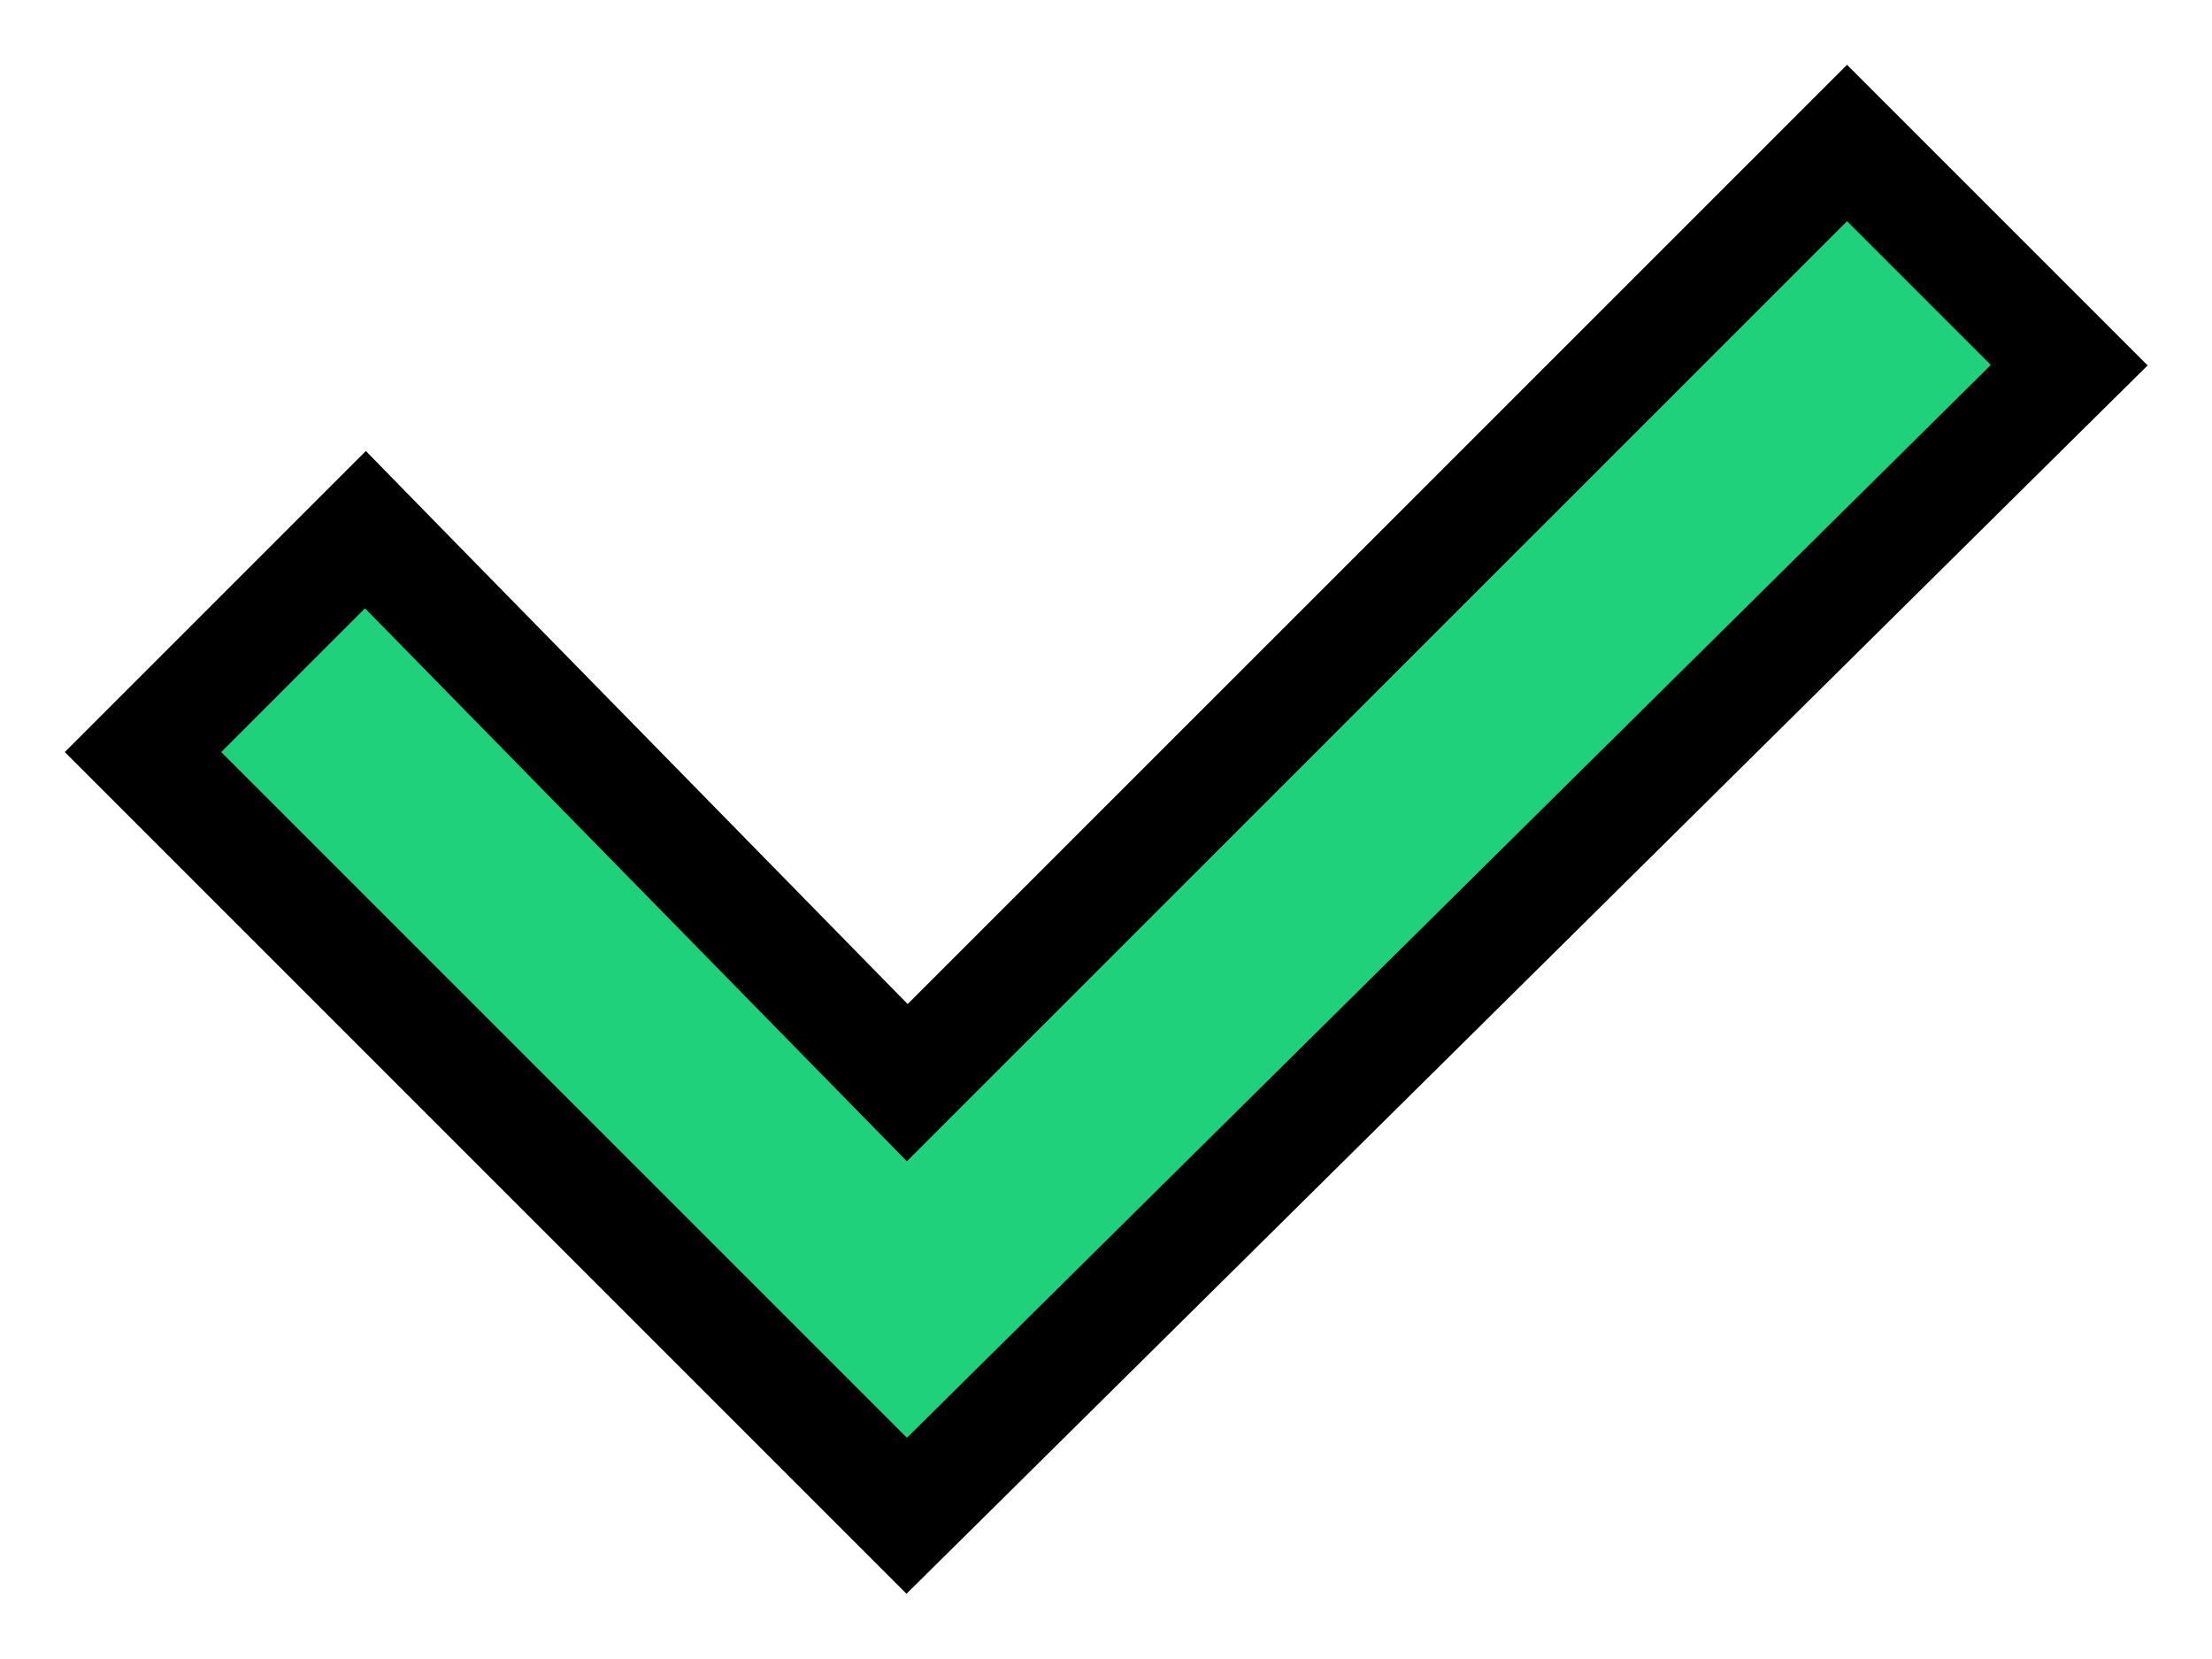 <svg width="20" height="15" viewBox="0 0 20 15" fill="none" xmlns="http://www.w3.org/2000/svg">
<path d="M18.709 3.302L18.352 3.655L8.552 13.355L8.198 13.705L1.293 6.8L3.304 4.789L3.657 5.15L8.203 9.789L16.347 1.646L16.7 1.293L18.709 3.302Z" fill="#20D17C" stroke="black"/>
</svg>
